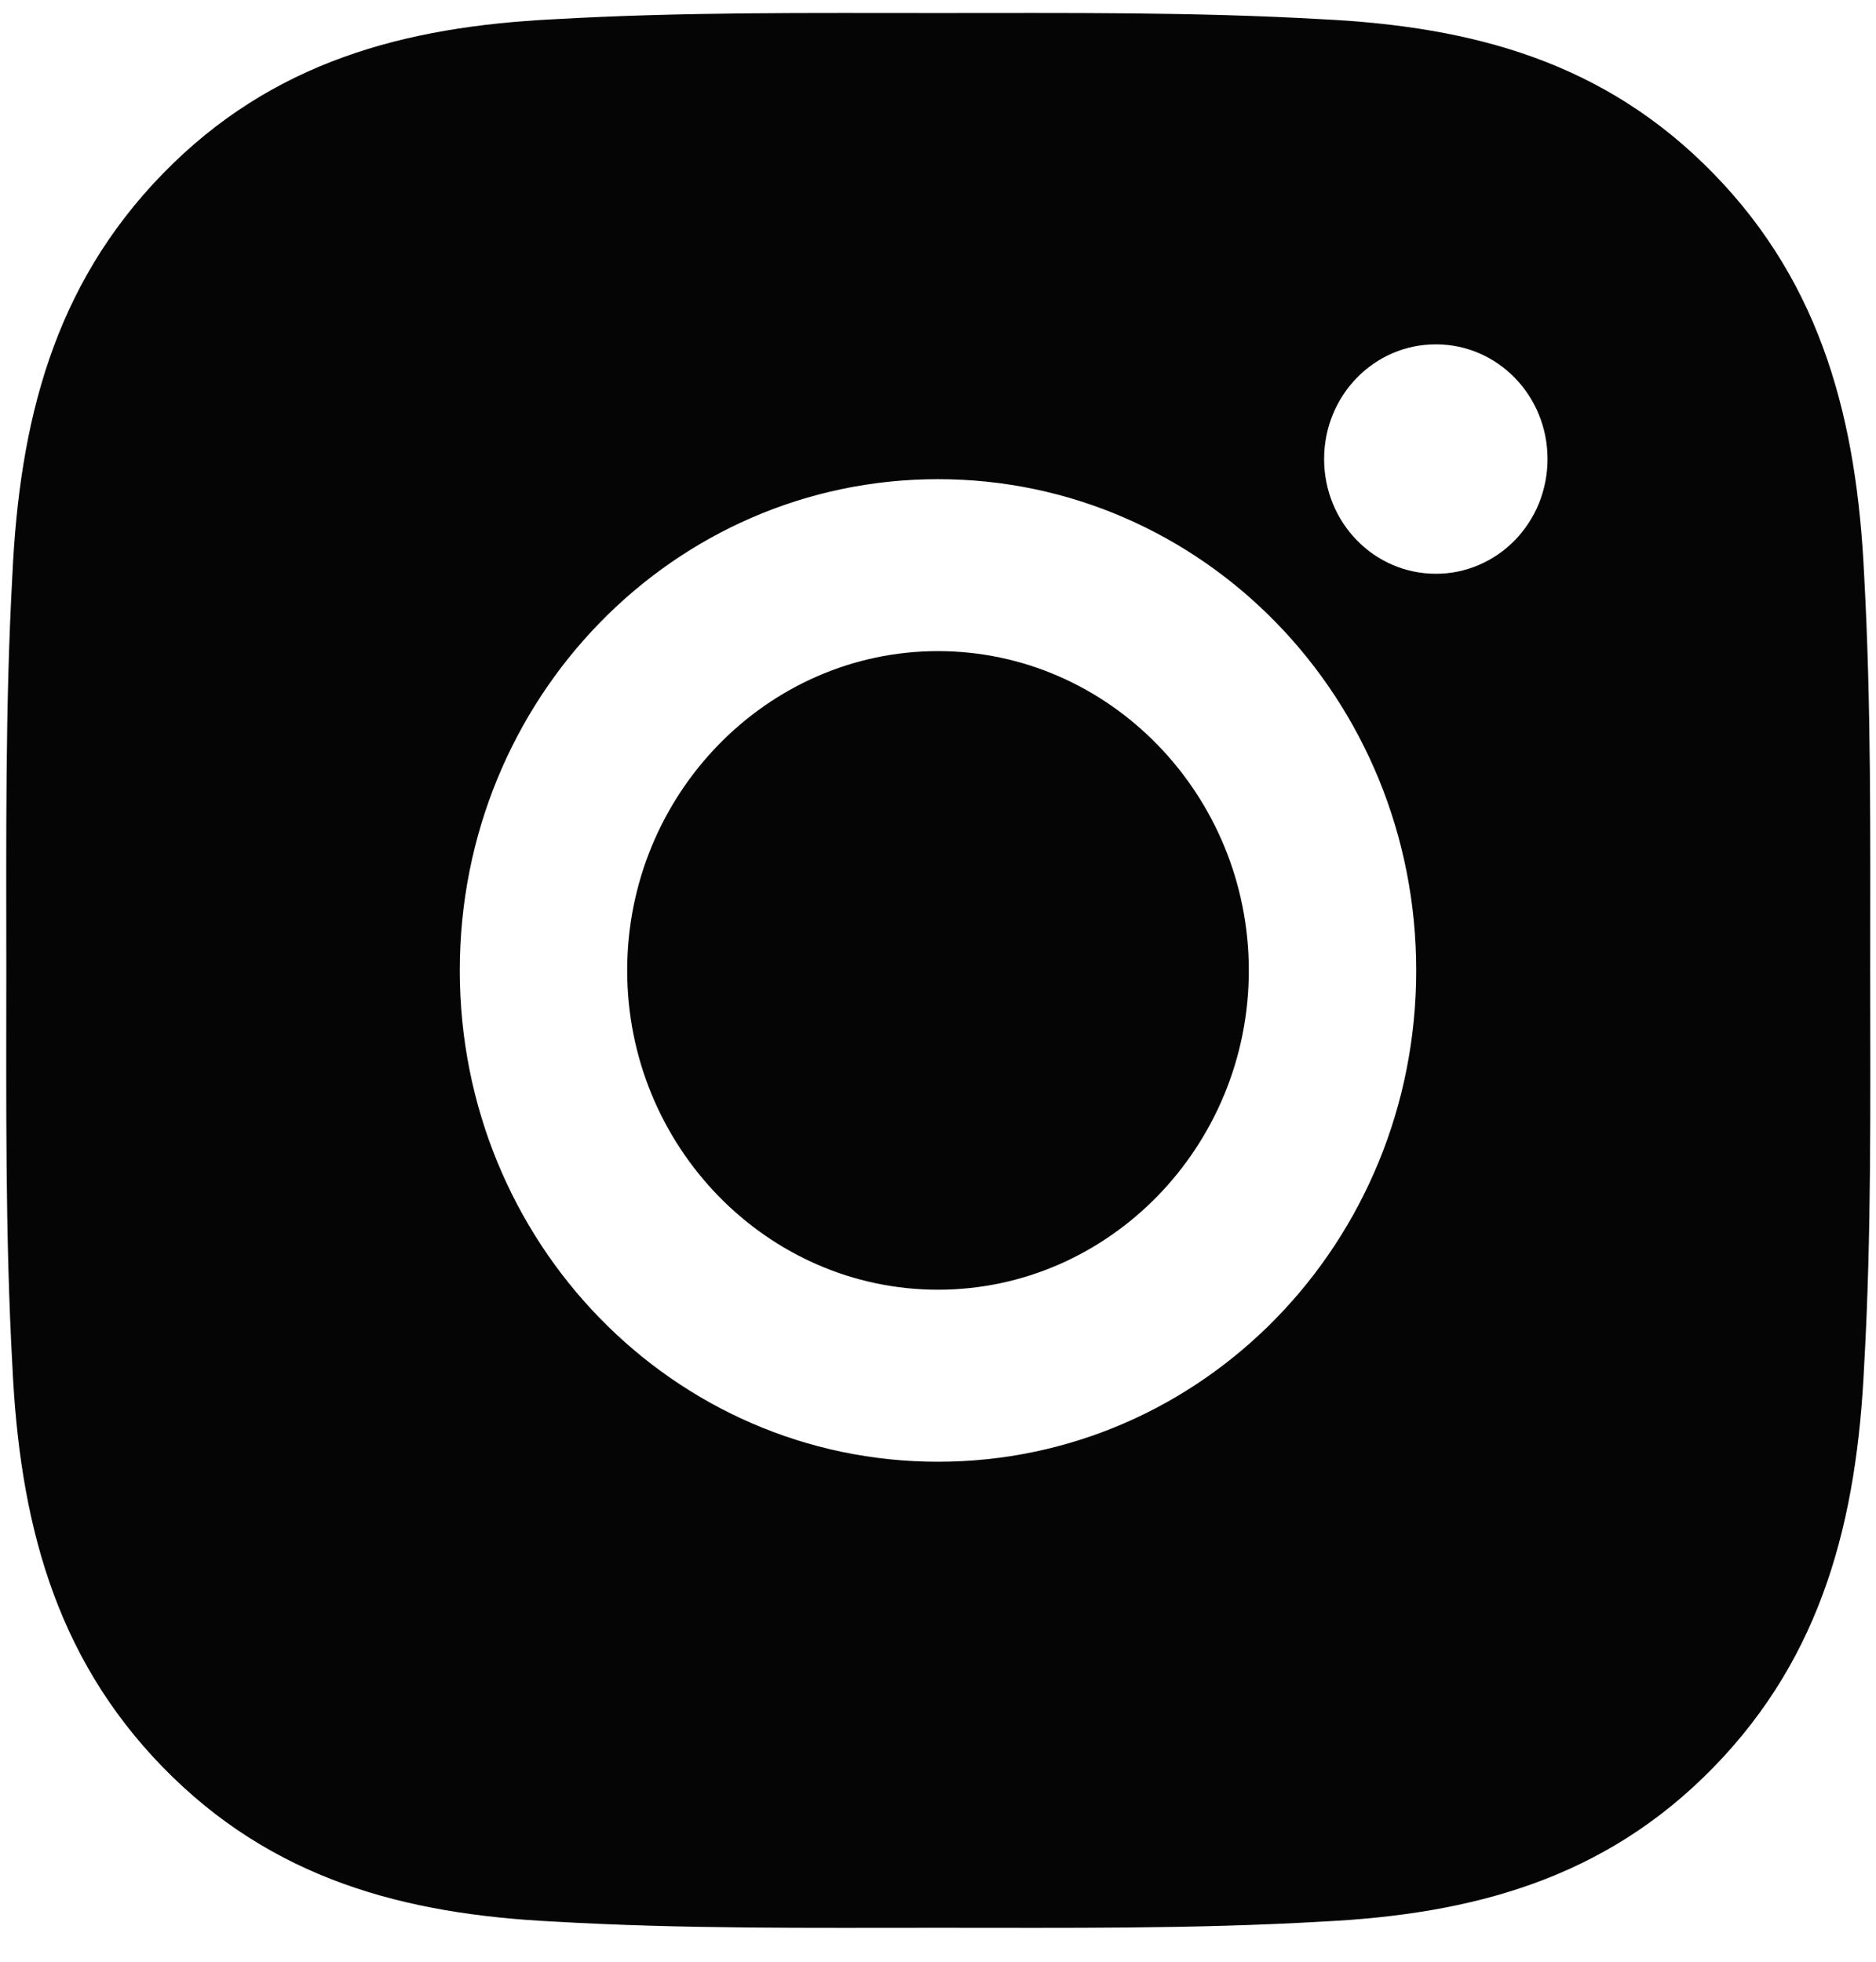 <?xml version="1.0" encoding="UTF-8"?>
<svg xmlns="http://www.w3.org/2000/svg" width="22" height="23" viewBox="0 0 22 23" fill="none">
  <path d="M11 7.634C8.993 7.634 7.355 9.317 7.355 11.378C7.355 13.439 8.993 15.121 11 15.121C13.007 15.121 14.645 13.439 14.645 11.378C14.645 9.317 13.007 7.634 11 7.634ZM21.932 11.378C21.932 9.828 21.946 8.292 21.861 6.744C21.776 4.947 21.377 3.352 20.097 2.038C18.815 0.72 17.265 0.313 15.515 0.226C14.005 0.139 12.509 0.153 11.003 0.153C9.493 0.153 7.998 0.139 6.491 0.226C4.741 0.313 3.188 0.723 1.908 2.038C0.626 3.355 0.229 4.947 0.145 6.744C0.06 8.294 0.074 9.831 0.074 11.378C0.074 12.925 0.06 14.464 0.145 16.012C0.229 17.809 0.629 19.404 1.908 20.718C3.191 22.035 4.741 22.442 6.491 22.529C8.001 22.617 9.496 22.602 11.003 22.602C12.512 22.602 14.008 22.617 15.515 22.529C17.265 22.442 18.818 22.032 20.097 20.718C21.38 19.401 21.776 17.809 21.861 16.012C21.949 14.464 21.932 12.928 21.932 11.378ZM11 17.138C7.897 17.138 5.392 14.565 5.392 11.378C5.392 8.19 7.897 5.618 11 5.618C14.104 5.618 16.608 8.19 16.608 11.378C16.608 14.565 14.104 17.138 11 17.138ZM16.838 6.727C16.113 6.727 15.528 6.126 15.528 5.382C15.528 4.638 16.113 4.037 16.838 4.037C17.563 4.037 18.148 4.638 18.148 5.382C18.148 5.559 18.114 5.734 18.049 5.897C17.983 6.061 17.886 6.209 17.765 6.334C17.643 6.459 17.498 6.558 17.34 6.625C17.18 6.693 17.01 6.728 16.838 6.727Z" fill="#050505"></path>
</svg>
